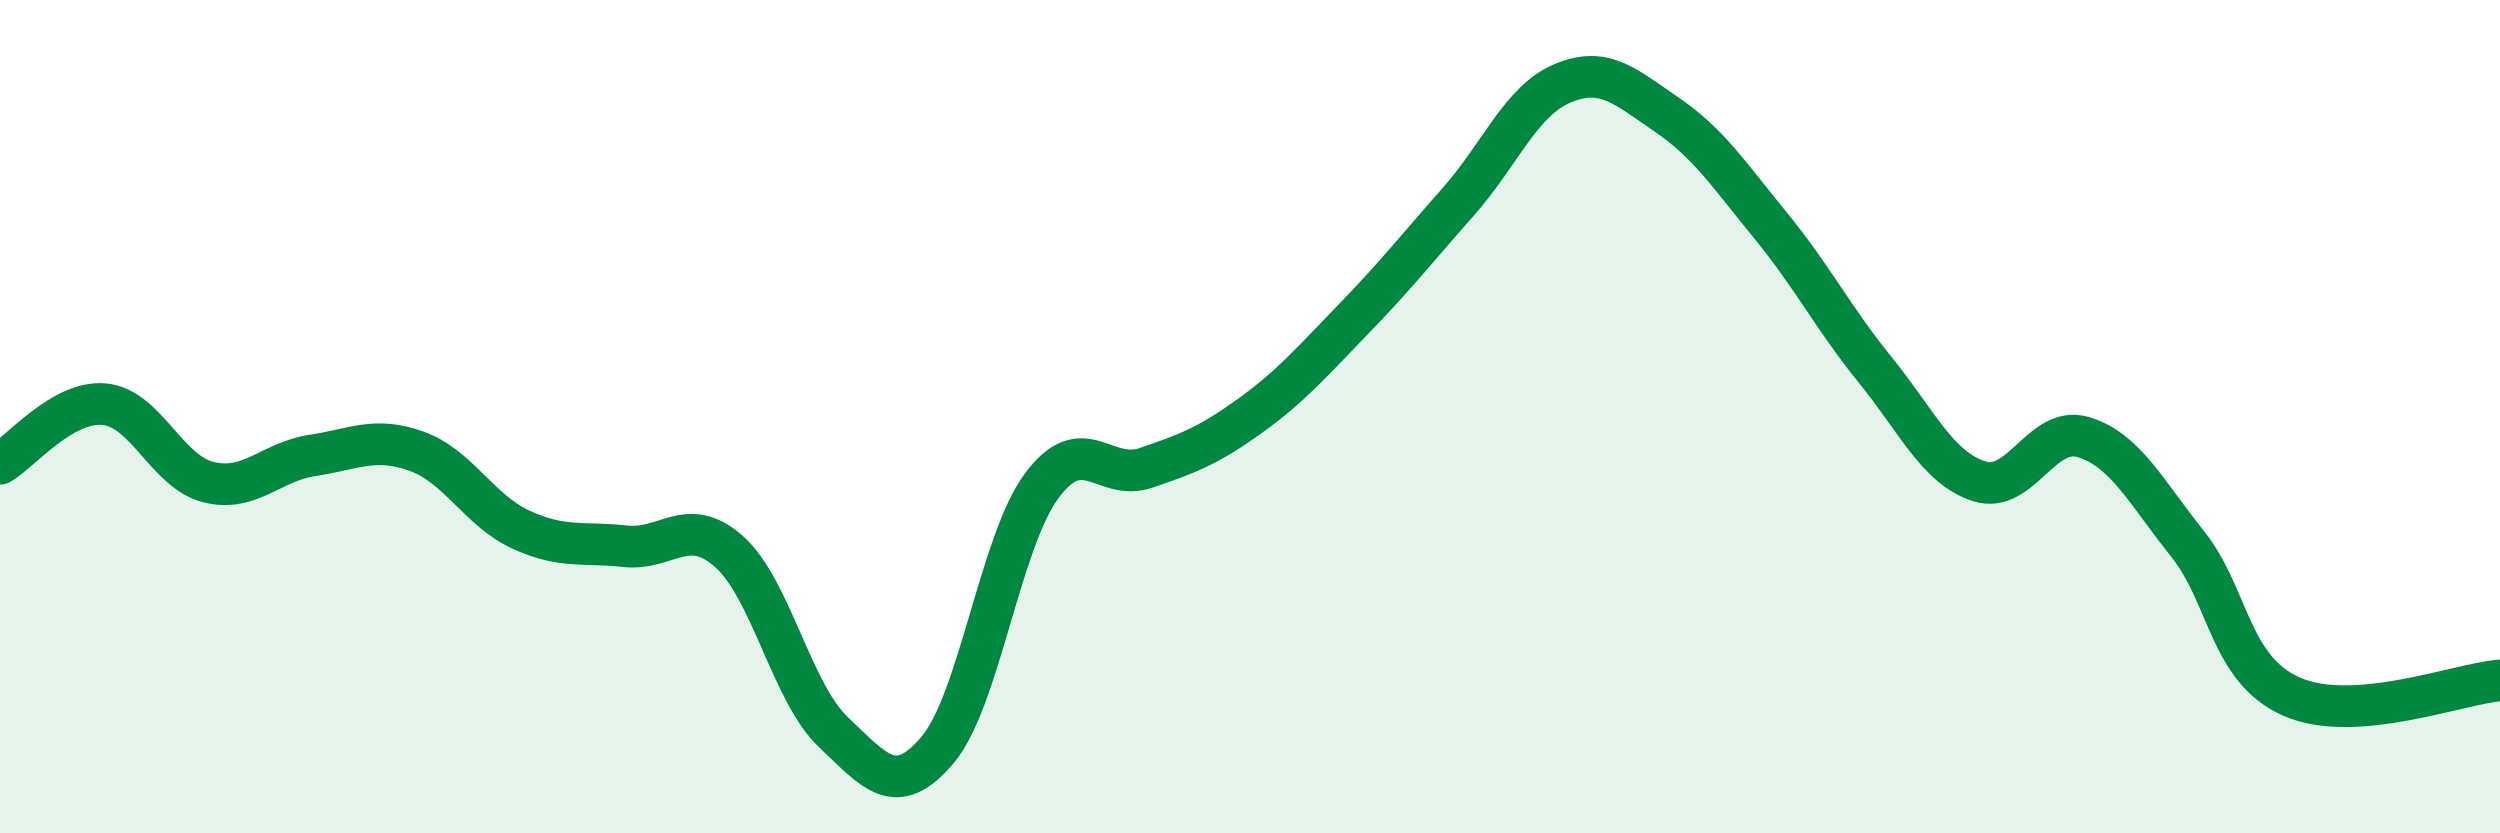 
    <svg width="60" height="20" viewBox="0 0 60 20" xmlns="http://www.w3.org/2000/svg">
      <path
        d="M 0,11.13 C 0.5,10.84 1.5,9.61 2.5,9.7 C 3.5,9.79 4,11.32 5,11.57 C 6,11.82 6.5,11.08 7.5,10.93 C 8.5,10.78 9,10.47 10,10.83 C 11,11.19 11.5,12.25 12.5,12.71 C 13.5,13.17 14,13 15,13.11 C 16,13.22 16.5,12.35 17.5,13.24 C 18.5,14.13 19,16.62 20,17.57 C 21,18.52 21.5,19.18 22.5,18 C 23.5,16.82 24,13.01 25,11.66 C 26,10.31 26.5,11.57 27.5,11.23 C 28.5,10.89 29,10.7 30,9.98 C 31,9.26 31.5,8.67 32.5,7.64 C 33.5,6.61 34,5.97 35,4.84 C 36,3.71 36.5,2.42 37.5,2 C 38.5,1.58 39,2.07 40,2.75 C 41,3.43 41.5,4.2 42.5,5.42 C 43.5,6.64 44,7.64 45,8.87 C 46,10.1 46.5,11.23 47.5,11.55 C 48.5,11.87 49,10.19 50,10.49 C 51,10.79 51.5,11.8 52.5,13.05 C 53.5,14.3 53.5,16.06 55,16.72 C 56.5,17.38 59,16.41 60,16.33L60 20L0 20Z"
        fill="#008740"
        opacity="0.1"
        stroke-linecap="round"
        stroke-linejoin="round"
      />
      <path
        d="M 0,11.13 C 0.5,10.84 1.5,9.61 2.5,9.7 C 3.5,9.79 4,11.32 5,11.57 C 6,11.82 6.5,11.08 7.5,10.93 C 8.5,10.78 9,10.47 10,10.83 C 11,11.19 11.5,12.25 12.5,12.71 C 13.5,13.17 14,13 15,13.11 C 16,13.22 16.5,12.35 17.5,13.24 C 18.5,14.13 19,16.62 20,17.57 C 21,18.52 21.5,19.18 22.5,18 C 23.5,16.82 24,13.01 25,11.66 C 26,10.31 26.5,11.57 27.5,11.23 C 28.5,10.89 29,10.7 30,9.98 C 31,9.26 31.5,8.67 32.5,7.64 C 33.5,6.61 34,5.97 35,4.84 C 36,3.71 36.5,2.42 37.5,2 C 38.5,1.58 39,2.07 40,2.75 C 41,3.43 41.5,4.2 42.5,5.42 C 43.5,6.64 44,7.64 45,8.87 C 46,10.1 46.5,11.23 47.5,11.55 C 48.5,11.87 49,10.19 50,10.49 C 51,10.79 51.5,11.8 52.5,13.05 C 53.5,14.3 53.5,16.06 55,16.72 C 56.5,17.38 59,16.41 60,16.33"
        stroke="#008740"
        stroke-width="1"
        fill="none"
        stroke-linecap="round"
        stroke-linejoin="round"
      />
    </svg>
  